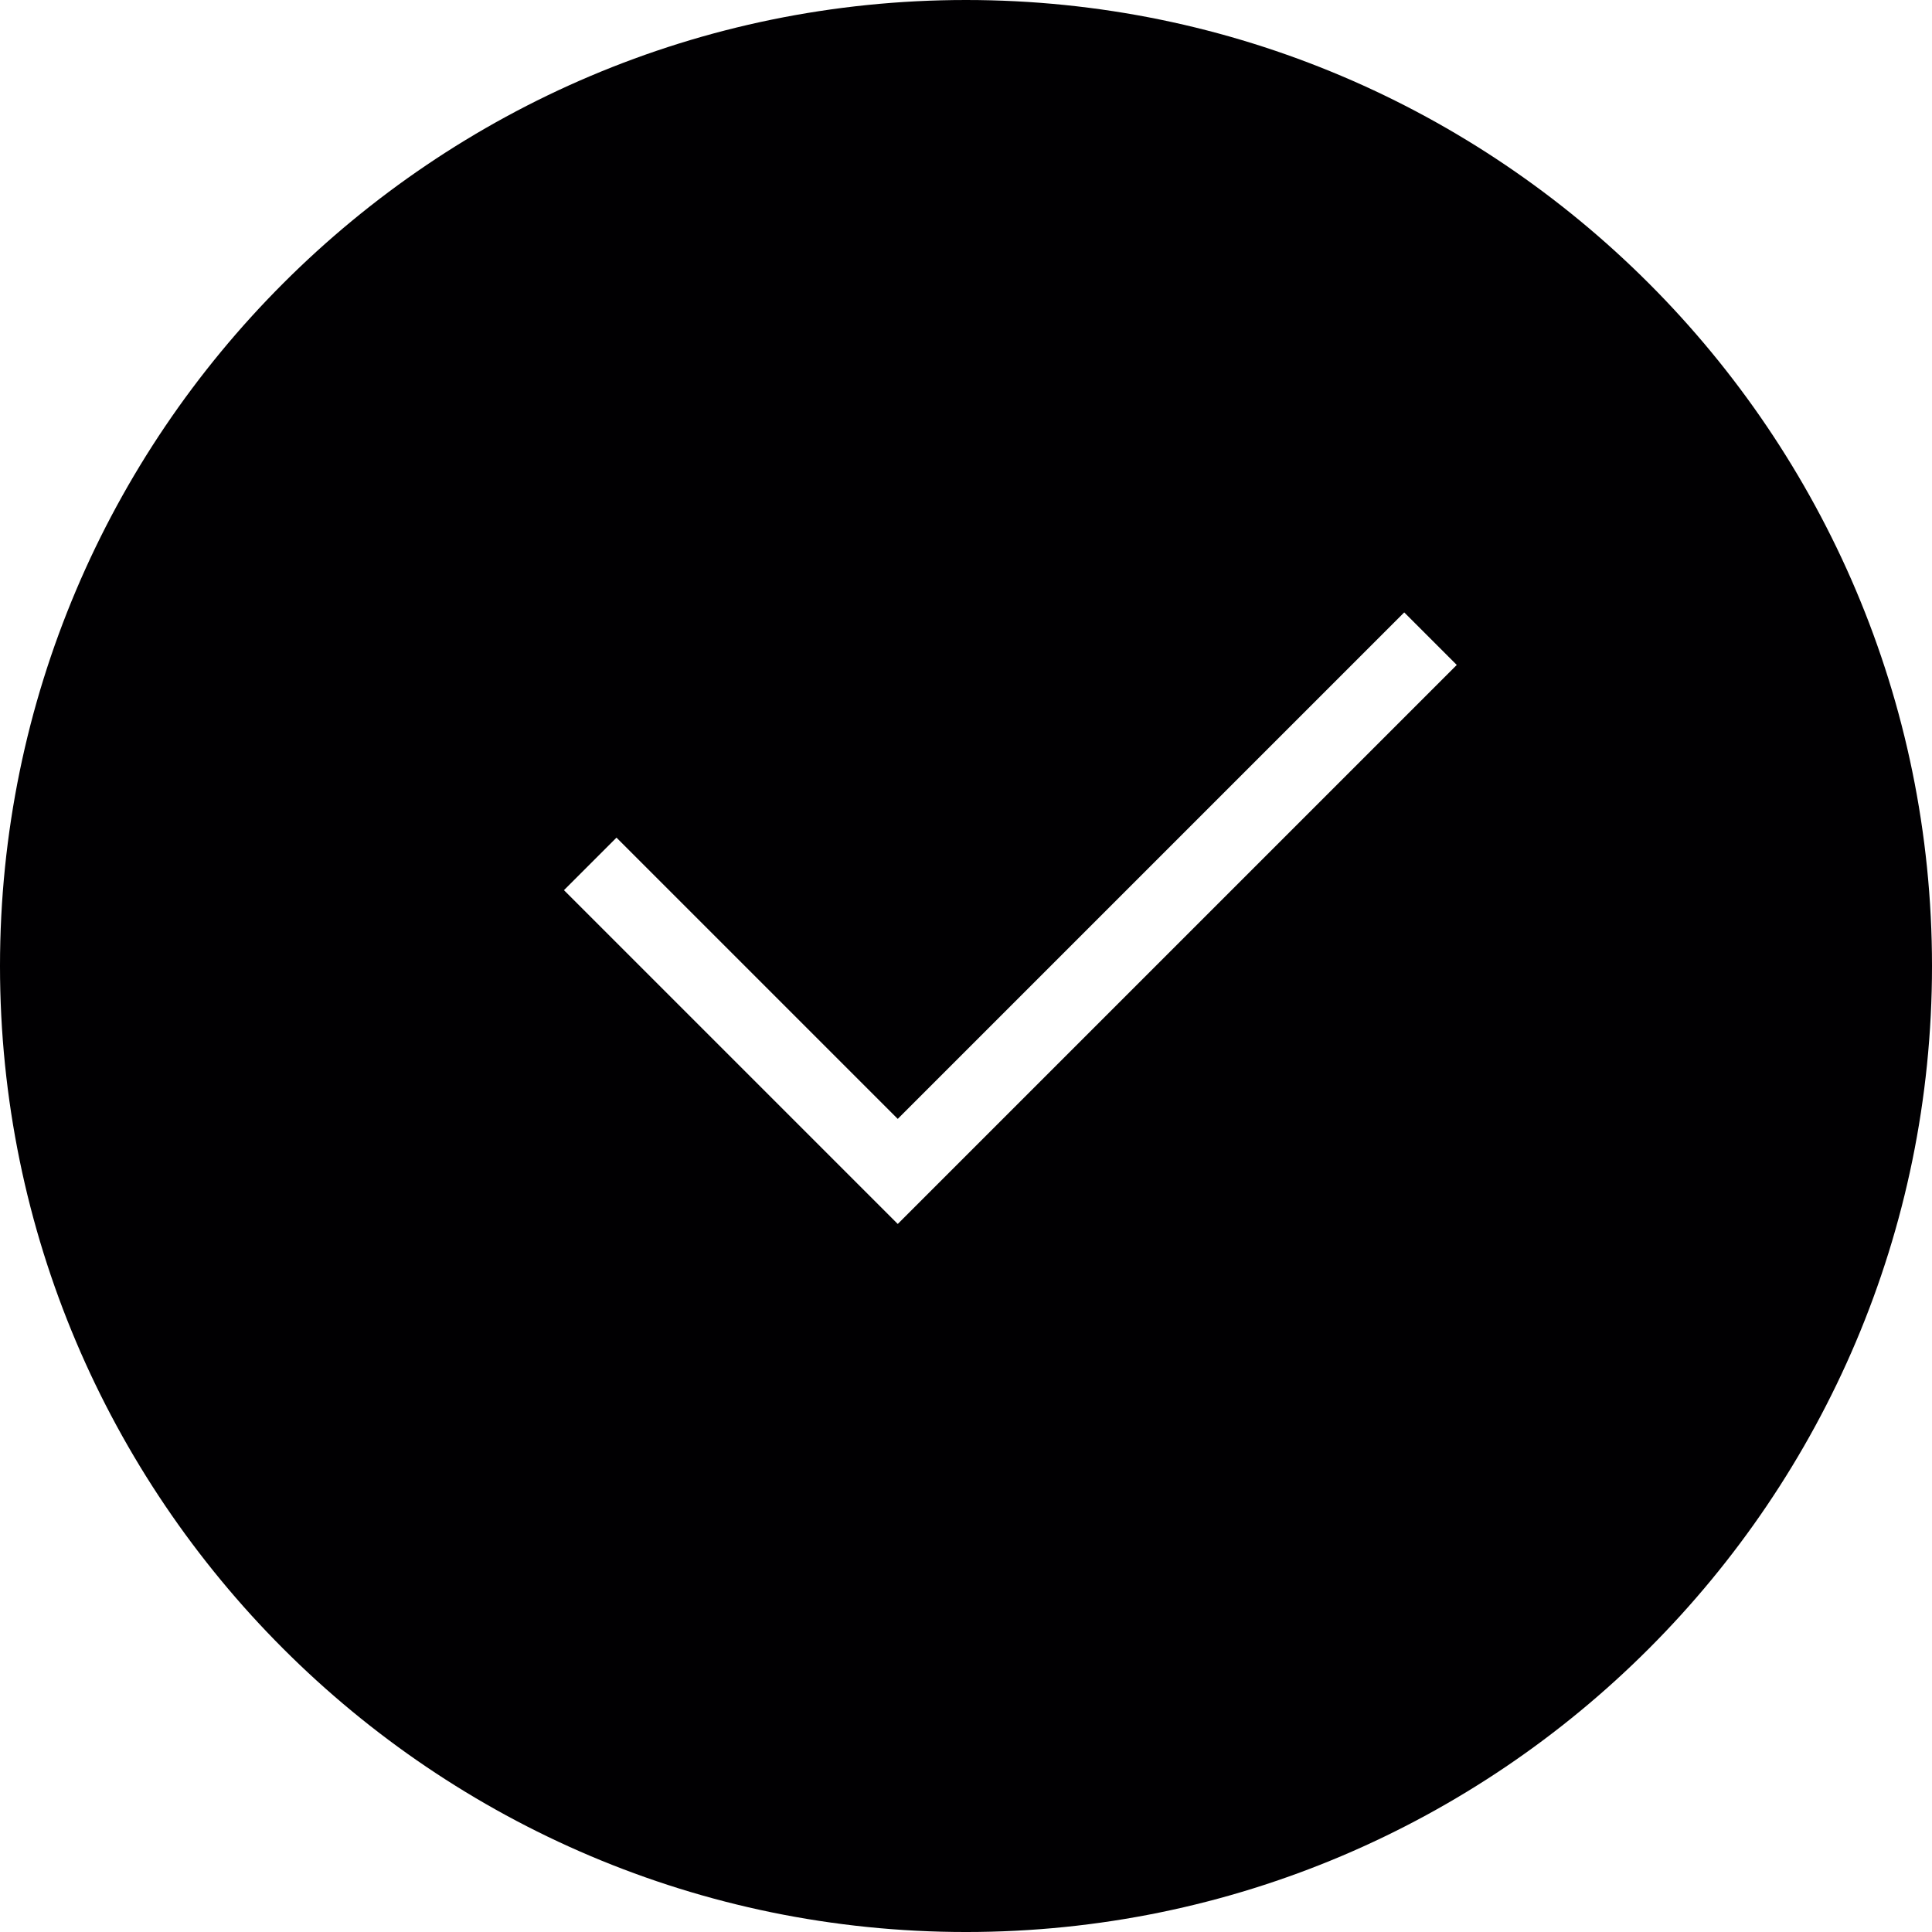 <?xml version="1.0" encoding="iso-8859-1"?>
<!-- Generator: Adobe Illustrator 18.1.1, SVG Export Plug-In . SVG Version: 6.00 Build 0)  -->
<svg version="1.1" id="Capa_1" xmlns="http://www.w3.org/2000/svg" xmlns:xlink="http://www.w3.org/1999/xlink" x="0px" y="0px"
	 viewBox="0 0 310.277 310.277" style="enable-background:new 0 0 310.277 310.277;" xml:space="preserve">
<g>
	<path style="fill:#010002;" d="M155.139,0C69.598,0,0,69.598,0,155.139c0,85.547,69.598,155.139,155.139,155.139
		c85.547,0,155.139-69.592,155.139-155.139C310.277,69.598,240.686,0,155.139,0z M144.177,196.567L90.571,142.96l8.437-8.437
		l45.169,45.169l81.34-81.34l8.437,8.437L144.177,196.567z"/>
</g>
<g>
</g>
<g>
</g>
<g>
</g>
<g>
</g>
<g>
</g>
<g>
</g>
<g>
</g>
<g>
</g>
<g>
</g>
<g>
</g>
<g>
</g>
<g>
</g>
<g>
</g>
<g>
</g>
<g>
</g>
</svg>
